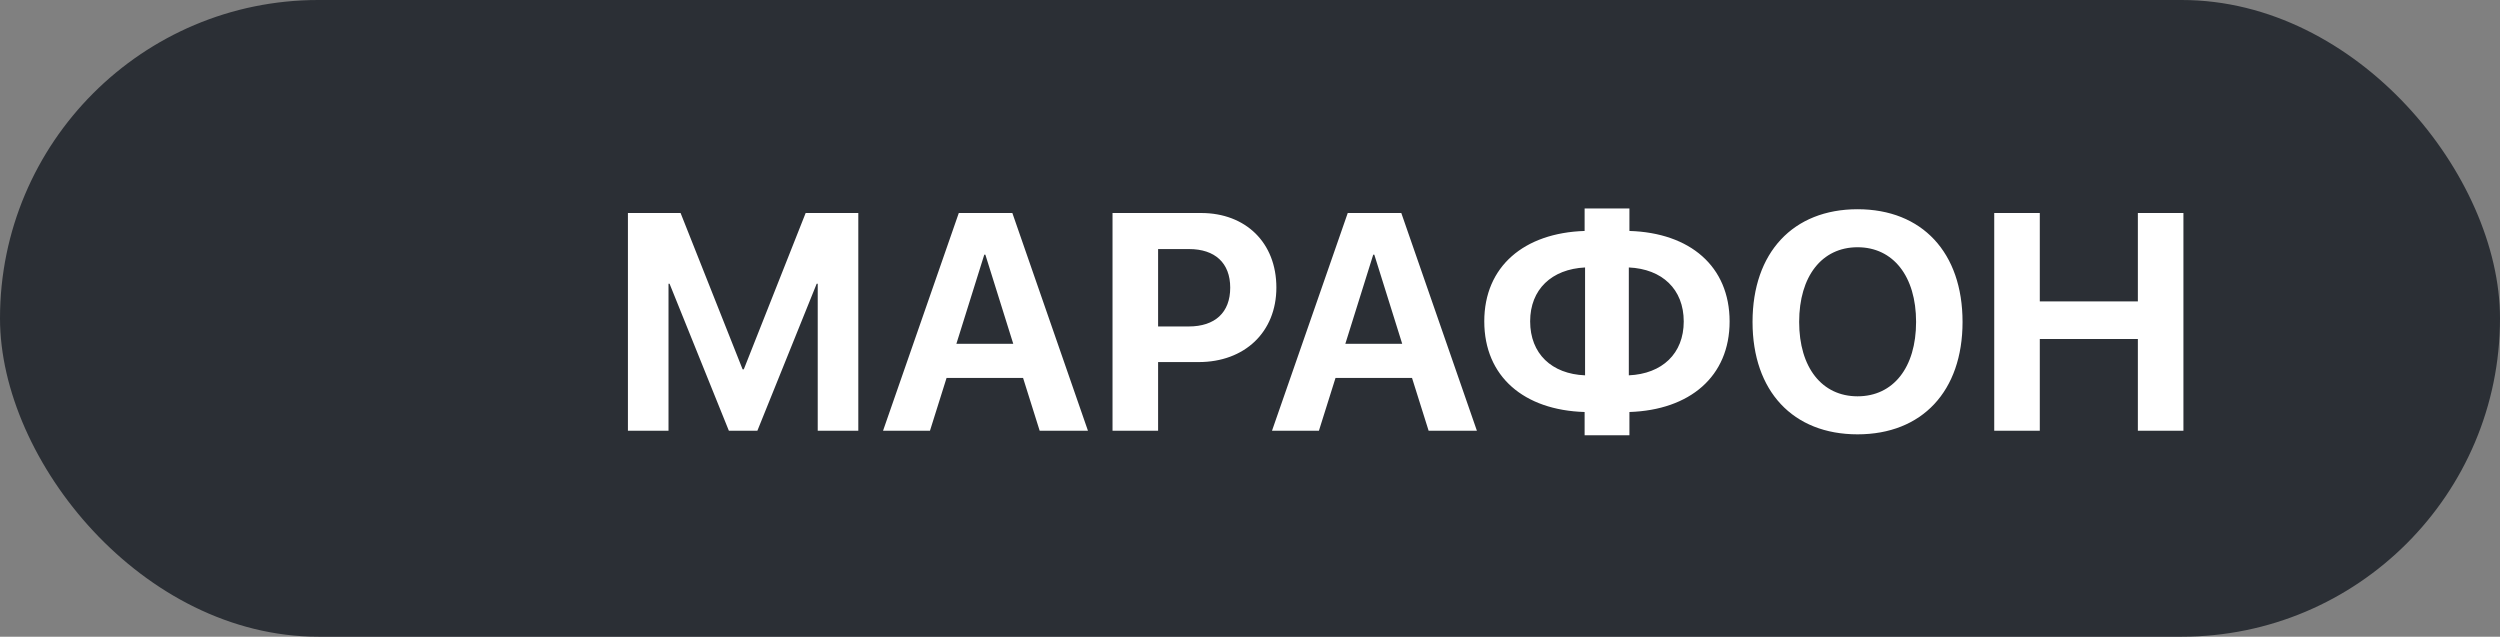 <?xml version="1.0" encoding="UTF-8"?> <svg xmlns="http://www.w3.org/2000/svg" width="267" height="68" viewBox="0 0 267 68" fill="none"><rect x="0" y="0" width="267" height="68" fill="#808080" stroke="none"/><rect width="267" height="68" rx="34" fill="#2B2F35"></rect><path d="M91.667 46H87.333V30.306H87.22L80.888 46H77.842L71.51 30.306H71.397V46H67.062V22.749H72.686L79.309 39.442H79.438L86.044 22.749H91.667V46ZM111.036 46L109.263 40.36H101.094L99.321 46H94.31L102.399 22.749H108.119L116.192 46H111.036ZM105.122 27.196L102.141 36.719H108.216L105.235 27.196H105.122ZM118.818 22.749H128.277C133.046 22.749 136.317 25.923 136.317 30.709C136.317 35.478 132.917 38.669 128.019 38.669H123.685V46H118.818V22.749ZM123.685 26.6V34.866H126.955C129.759 34.866 131.387 33.383 131.387 30.725C131.387 28.082 129.759 26.6 126.988 26.6H123.685ZM152.576 46L150.803 40.36H142.634L140.861 46H135.85L143.939 22.749H149.659L157.732 46H152.576ZM146.662 27.196L143.681 36.719H149.756L146.775 27.196H146.662ZM169.237 44.002C162.775 43.809 158.521 40.231 158.521 34.318C158.521 28.453 162.775 24.875 169.237 24.666V22.265H174.022V24.666C180.484 24.859 184.722 28.436 184.722 34.334C184.722 40.215 180.468 43.792 174.022 44.002V46.483H169.237V44.002ZM169.285 40.086V28.565C165.724 28.743 163.42 30.902 163.42 34.318C163.42 37.782 165.724 39.941 169.285 40.086ZM179.823 34.334C179.823 30.886 177.519 28.727 173.958 28.565V40.086C177.519 39.925 179.823 37.766 179.823 34.334ZM198.386 22.346C205.282 22.346 209.6 26.97 209.6 34.382C209.6 41.778 205.282 46.387 198.386 46.387C191.489 46.387 187.171 41.778 187.171 34.382C187.171 26.97 191.505 22.346 198.386 22.346ZM198.386 26.406C194.583 26.406 192.15 29.5 192.15 34.382C192.15 39.248 194.583 42.326 198.386 42.326C202.204 42.326 204.638 39.248 204.638 34.382C204.638 29.5 202.188 26.406 198.386 26.406ZM233.19 46H228.324V36.203H217.85V46H212.984V22.749H217.85V32.191H228.324V22.749H233.19V46Z" fill="white"></path></svg> 